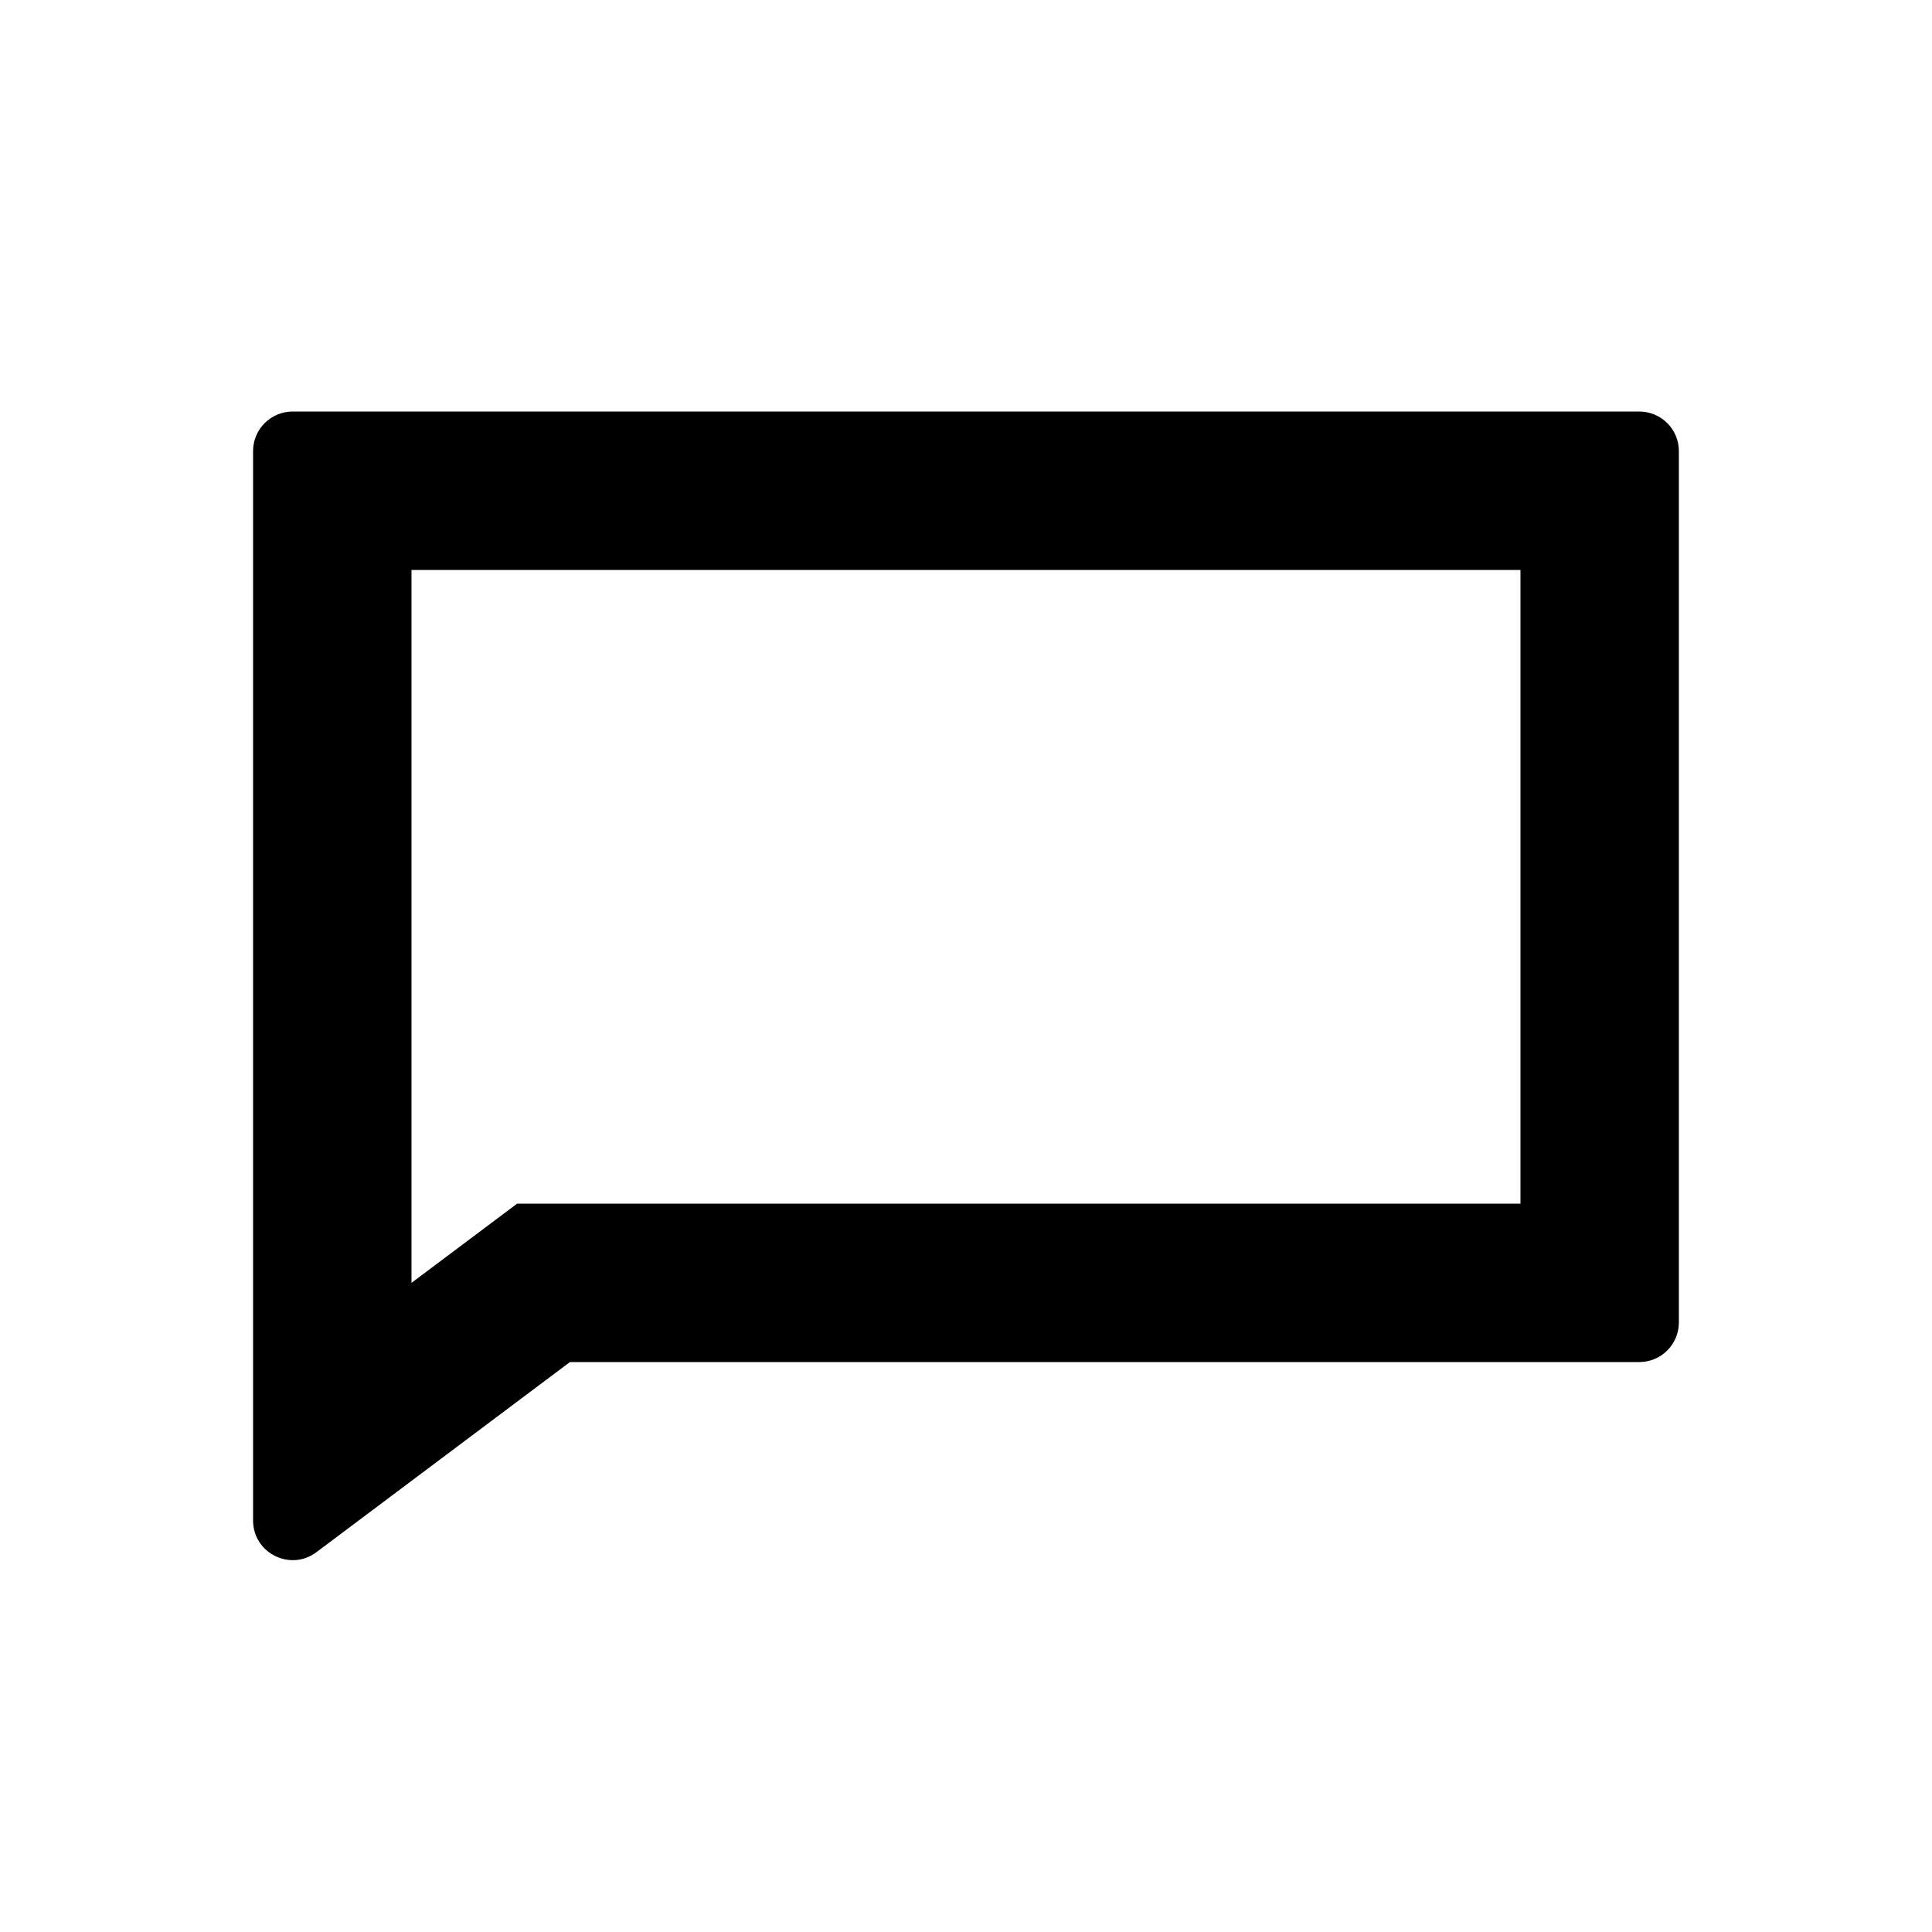 <?xml version="1.0" encoding="UTF-8"?>
<!-- Uploaded to: ICON Repo, www.svgrepo.com, Generator: ICON Repo Mixer Tools -->
<svg fill="#000000" width="800px" height="800px" version="1.1" viewBox="144 144 512 512" xmlns="http://www.w3.org/2000/svg">
 <path d="m281.04 462.98h265.9v-167.94h-293.89v188.93zm-53.18 92.363c-6.918 5.188-16.793 0.25-16.793-8.398v-283.39c0-5.797 4.699-10.496 10.496-10.496h356.86c5.797 0 10.496 4.699 10.496 10.496v230.91c0 5.797-4.699 10.496-10.496 10.496h-283.39z" fill-rule="evenodd"/>
</svg>